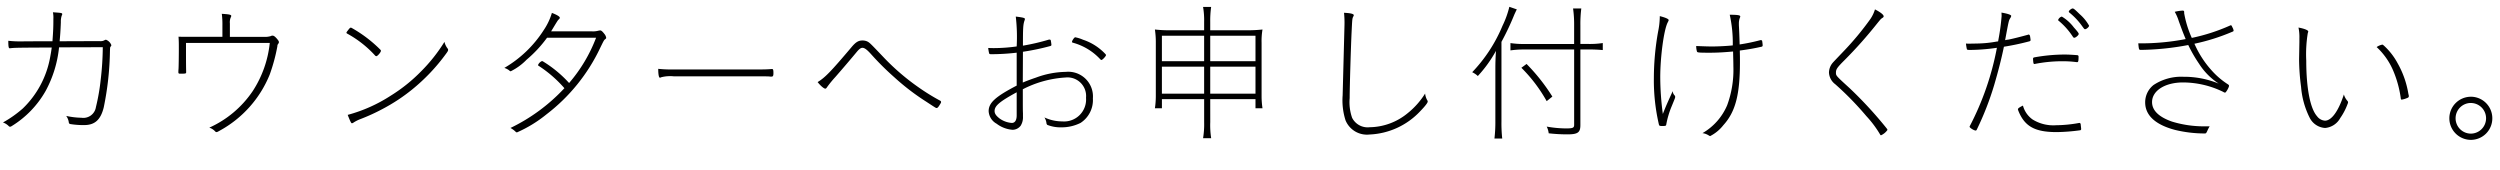 <svg xmlns="http://www.w3.org/2000/svg" width="367" height="25" viewBox="0 0 367 25">
  <g id="gws_sttl_03" transform="translate(5456 1078)">
    <path id="パス_6715" data-name="パス 6715" d="M101.089-11.95a43.47,43.47,0,0,1-.313,4.832,30.206,30.206,0,0,1-.694,3.96,1.866,1.866,0,0,1-2.125,1.566A11.472,11.472,0,0,1,95.72-1.86a2.087,2.087,0,0,1,.38.94.27.27,0,0,0,.179.246,11.69,11.69,0,0,0,2.081.157c1.566,0,2.416-.783,2.864-2.573a43.835,43.835,0,0,0,.917-8.322c.022-.492.022-.515.067-.582.134-.179.134-.179.134-.268a1.351,1.351,0,0,0-.783-.783.471.471,0,0,0-.246.089,1.193,1.193,0,0,1-.694.112L95-12.822h-.246c.067-.716.134-1.521.179-2.8a2.822,2.822,0,0,1,.134-.984.357.357,0,0,0,.067-.179c0-.2-.089-.2-1.365-.291a3.848,3.848,0,0,1,.067.962c0,1.253-.022,1.678-.134,3.289H92.655c-.447,0-3.423.022-3.512.022a14.95,14.95,0,0,1-1.924-.089c0,.828.045,1.1.2,1.1h.045c.694-.089,1.387-.089,6.13-.112-.089.671-.157,1.029-.246,1.5a13.836,13.836,0,0,1-4,7.45A16.563,16.563,0,0,1,86.436-.9a2.211,2.211,0,0,1,.85.537.273.273,0,0,0,.2.089.488.488,0,0,0,.224-.089A14.347,14.347,0,0,0,92.7-5.529a17,17,0,0,0,1.969-6.4Zm18.658-1.521V-15.44a1.848,1.848,0,0,1,.112-.85.645.645,0,0,0,.089-.246c0-.179-.268-.246-1.387-.313a11.906,11.906,0,0,1,.089,1.723v1.655H114.02c-1.007,0-1.32,0-1.812-.022.045.694.045.917.045,1.9,0,.962-.022,2.528-.045,2.841a4.551,4.551,0,0,0-.022.492c0,.157.067.2.268.2.805,0,.872-.022.872-.2v-.179c-.022-.85-.022-1.991-.022-3.4v-.738h12.3A15.958,15.958,0,0,1,123.1-5.507a15.217,15.217,0,0,1-6.376,5.369,1.953,1.953,0,0,1,.85.537c.089.089.134.112.2.112.089,0,.157-.022.425-.179a16.382,16.382,0,0,0,7.4-8.277,26.006,26.006,0,0,0,1.119-4.139.546.546,0,0,1,.134-.38.32.32,0,0,0,.089-.224c0-.134-.067-.246-.336-.559-.268-.291-.425-.4-.6-.4a.443.443,0,0,0-.246.067,3.083,3.083,0,0,1-1.074.112Zm22.081,1.879a19.15,19.15,0,0,0-4.228-3.2.169.169,0,0,0-.089-.022c-.112,0-.134.022-.358.291-.291.38-.291.38-.291.447,0,.045.022.067.067.112a15.705,15.705,0,0,1,4.161,3.266.3.3,0,0,0,.157.067c.179,0,.671-.582.671-.783A.231.231,0,0,0,141.827-11.592Zm9.418-1.141a23.777,23.777,0,0,1-3.4,4.3,23.671,23.671,0,0,1-4.452,3.579,22.277,22.277,0,0,1-6.353,2.841c.425,1.074.515,1.23.626,1.23a.5.5,0,0,0,.246-.112,5.176,5.176,0,0,1,.917-.47,28.6,28.6,0,0,0,3.423-1.566,26.336,26.336,0,0,0,4.206-2.774,27.783,27.783,0,0,0,5.034-5.3c.246-.336.291-.425.291-.559,0-.067-.022-.134-.179-.336A2.512,2.512,0,0,1,151.246-12.733Zm15.66-1.544c.984-1.633.984-1.633,1.141-1.767.089-.089.134-.157.134-.224,0-.179-.4-.425-1.163-.716a9.125,9.125,0,0,1-1.186,2.506,17.061,17.061,0,0,1-5.794,5.57,2.258,2.258,0,0,1,.671.336c.157.134.2.157.268.157a8.4,8.4,0,0,0,2.327-1.7,18.058,18.058,0,0,0,3-3.221h7.2a22.293,22.293,0,0,1-3.96,6.644A17.471,17.471,0,0,0,165.7-9.869c-.067-.022-.089-.045-.134-.045a1.06,1.06,0,0,0-.582.582c0,.022,0,.045.045.089a18.037,18.037,0,0,1,3.826,3.311,26.561,26.561,0,0,1-7.919,5.839,3.306,3.306,0,0,1,.761.559.273.273,0,0,0,.2.089,18.947,18.947,0,0,0,4.318-2.64,26.586,26.586,0,0,0,7.9-9.776c.515-1.051.559-1.141.716-1.253.134-.112.157-.134.157-.224a1.179,1.179,0,0,0-.246-.537c-.291-.38-.47-.537-.626-.537a1.539,1.539,0,0,0-.291.045,2.993,2.993,0,0,1-.962.089ZM185-8.684a18.5,18.5,0,0,1-2.371-.089c0,.805.089,1.3.246,1.3a.515.515,0,0,0,.2-.067,5.317,5.317,0,0,1,1.834-.134h10.85c2.1,0,2.864,0,3.154.022a2.065,2.065,0,0,0,.336.022c.224,0,.291-.112.291-.515,0-.47-.045-.6-.2-.6h-.067c-.783.067-1.32.067-3.468.067ZM223.975-4.12a30.8,30.8,0,0,1-3.11-1.924,33.512,33.512,0,0,1-4.966-4.228c-2.215-2.327-2.215-2.327-2.6-2.528a1.7,1.7,0,0,0-.716-.134c-.559,0-.962.246-1.566.962-3.065,3.624-3.893,4.474-4.989,5.145.4.515.917.962,1.119.962.089,0,.157-.045.268-.224a16.422,16.422,0,0,1,1.186-1.454c.85-.962,2.528-2.931,3.244-3.8.313-.358.537-.515.761-.515.313,0,.671.268,1.275.94a40.378,40.378,0,0,0,3.4,3.378,34.185,34.185,0,0,0,4.676,3.579c1.432.94,1.432.94,1.544.94s.224-.112.38-.358c.246-.38.268-.447.268-.515C224.154-3.986,224.109-4.053,223.975-4.12Zm12.192-7.159a34.406,34.406,0,0,0,4.049-.85c.089-.045.134-.089.134-.157a6.031,6.031,0,0,0-.089-.626.17.17,0,0,0-.179-.157h-.089a31.39,31.39,0,0,1-3.826.895c0-2.528.022-3.065.224-3.669a.813.813,0,0,0,.067-.246c0-.157-.268-.224-1.342-.358a26.009,26.009,0,0,1,.134,4.385,24.532,24.532,0,0,1-3.311.246c-.268,0-.38,0-.872-.022a6.773,6.773,0,0,0,.134.783c.045.112.112.134.313.134a32.046,32.046,0,0,0,3.736-.224v4.832c-3.132,1.633-4.116,2.528-4.116,3.758A2.239,2.239,0,0,0,232.3-.719a4.418,4.418,0,0,0,2.349.895,1.515,1.515,0,0,0,1.186-.6,2.336,2.336,0,0,0,.336-1.342v-.515c-.022-.336-.022-1.074-.022-1.745V-5.775A15.7,15.7,0,0,1,242.409-7.5a2.732,2.732,0,0,1,3.02,2.975,3.226,3.226,0,0,1-3.49,3.468,6.166,6.166,0,0,1-2.617-.582,1.953,1.953,0,0,1,.291.783.455.455,0,0,0,.134.313,5.26,5.26,0,0,0,2.036.358,6.2,6.2,0,0,0,2.841-.649,4,4,0,0,0,1.812-3.6,3.623,3.623,0,0,0-3.982-3.893,13.045,13.045,0,0,0-4.34.828c-.783.268-1.387.492-1.969.738ZM235.25-1.95c0,.716-.246,1.119-.716,1.119a3.506,3.506,0,0,1-1.79-.649c-.515-.4-.738-.716-.738-1.1,0-.761.738-1.387,3.244-2.752ZM248.315-10.9a7.9,7.9,0,0,0-3.333-2.148,5.465,5.465,0,0,0-1.141-.358c-.134,0-.47.492-.47.671,0,.067.045.112.157.134a8.511,8.511,0,0,1,4.027,2.461c.067.045.089.067.134.067.157,0,.671-.559.671-.716C248.36-10.831,248.337-10.854,248.315-10.9Zm15.347,6.577h6.644v1.342h1.029a12.05,12.05,0,0,1-.134-1.79V-12.6a10.083,10.083,0,0,1,.134-1.946,20.8,20.8,0,0,1-2.506.112h-5.168v-1.253a14.78,14.78,0,0,1,.134-2.17H262.61a11.351,11.351,0,0,1,.157,2.17v1.253h-4.9a18.637,18.637,0,0,1-2.327-.112,12.964,12.964,0,0,1,.134,2.013v7.763a12.276,12.276,0,0,1-.134,1.79h1.029V-4.321h6.2V-.943a12.682,12.682,0,0,1-.157,2.349H263.8a12.342,12.342,0,0,1-.134-2.349Zm0-.805v-3.96h6.644v3.96Zm0-4.765v-3.736h6.644v3.736Zm-.895-3.736v3.736h-6.2v-3.736Zm0,4.541v3.96h-6.2v-3.96ZM283.1-4.88a9.706,9.706,0,0,0,.425,3.669A3.4,3.4,0,0,0,287.04.869a10.83,10.83,0,0,0,7.472-3.445c.694-.716,1.074-1.208,1.074-1.387a.3.3,0,0,0-.067-.2,2.55,2.55,0,0,1-.313-.984,11.46,11.46,0,0,1-2.617,2.931A8.938,8.938,0,0,1,287.062-.2a2.553,2.553,0,0,1-2.573-1.387,6.924,6.924,0,0,1-.358-2.886c0-1.633.179-7.539.291-9.843.089-1.812.089-1.834.246-2.148a.447.447,0,0,0,.067-.179c0-.2-.47-.313-1.432-.358a14.279,14.279,0,0,1,.067,1.857Zm33.982-7.539h-7.2a13.444,13.444,0,0,1-2.148-.134v1.074a13.955,13.955,0,0,1,2.17-.134h7.181V-.563c0,.447-.179.537-1.186.537a16.527,16.527,0,0,1-2.841-.268,2.951,2.951,0,0,1,.291.984,23.942,23.942,0,0,0,2.729.157C317.622.847,318,.578,318-.518v-11.1h1.23c.6,0,1.32.022,2.058.089v-1.029a12.79,12.79,0,0,1-2.058.134H318v-2.752a18.643,18.643,0,0,1,.134-2.461h-1.208a16.581,16.581,0,0,1,.157,2.438ZM305.519-1.144a20.681,20.681,0,0,1-.134,2.6h1.141a20.751,20.751,0,0,1-.112-2.528V-12.733a38.853,38.853,0,0,0,1.9-4.027c.157-.336.246-.537.358-.738l-1.1-.38A13.611,13.611,0,0,1,306.57-15.1a22.088,22.088,0,0,1-4.452,6.823,3.164,3.164,0,0,1,.828.559,18.726,18.726,0,0,0,2.662-3.691c-.067,1.051-.089,1.723-.089,2.685ZM313.886-4.7A27.815,27.815,0,0,0,310.1-9.489l-.761.559a22.075,22.075,0,0,1,3.714,4.9Zm27.494-7.651c-.045-1.432-.067-2.058-.112-2.819v-.268a2.33,2.33,0,0,1,.112-.738c.089-.224.089-.224.089-.291,0-.179-.38-.246-1.544-.246a19.222,19.222,0,0,1,.447,4.5c-.828.089-2.125.157-3.043.157-.537,0-1.23-.022-2.327-.067a2.8,2.8,0,0,0,.112.805c.045.157.268.179,1.857.179,1.029,0,1.946-.045,3.445-.179.022,1.007.045,1.633.045,2.215a15.01,15.01,0,0,1-.917,5.682A8.6,8.6,0,0,1,335.921.668a2.206,2.206,0,0,1,.85.291c.224.134.224.134.291.134A5.833,5.833,0,0,0,338.986-.5c1.79-1.969,2.438-4.5,2.438-9.262,0-.492,0-.895-.022-1.7a31.118,31.118,0,0,0,3.2-.559c.112-.022.157-.089.157-.224a5.811,5.811,0,0,0-.067-.582.17.17,0,0,0-.179-.157h-.089A28.453,28.453,0,0,1,341.38-12.352Zm-9.821,6.846c-.716,1.566-1.029,2.26-1.454,3.356a41.542,41.542,0,0,1-.38-5.369c0-3.043.537-7.025,1.1-8.076.112-.224.134-.268.134-.336,0-.157-.425-.358-1.3-.582a11.62,11.62,0,0,1-.246,2.26,38.816,38.816,0,0,0-.626,6.868,28.508,28.508,0,0,0,.694,6.577c.089.425.089.425.6.425.38,0,.47-.022.515-.157A12.91,12.91,0,0,1,331.4-3.27c.515-1.253.515-1.253.515-1.387a.312.312,0,0,0-.067-.2A.919.919,0,0,1,331.559-5.507ZM361.246-17.5a5.162,5.162,0,0,1-.671,1.409,42.514,42.514,0,0,1-4,4.81c-1.387,1.454-1.387,1.454-1.544,1.633a2.272,2.272,0,0,0-.537,1.409,2.263,2.263,0,0,0,.917,1.723,44.817,44.817,0,0,1,4.564,4.676A15.619,15.619,0,0,1,361.962.8c.09.157.112.179.179.179A2.329,2.329,0,0,0,363.08.2c0-.067-.045-.112-.112-.224a59.391,59.391,0,0,0-5.414-5.884c-2.036-1.857-2.036-1.857-2.036-2.3,0-.492.134-.716,1.253-1.834a63.863,63.863,0,0,0,4.743-5.324c.582-.716.582-.716.805-.872.157-.089.2-.157.2-.246C362.521-16.715,362.074-17.073,361.246-17.5Zm19.105,4.519c.537-2.886.537-2.886.761-3.244a.779.779,0,0,0,.134-.313c0-.157-.492-.336-1.432-.492.022.268.022.4.022.515a31.708,31.708,0,0,1-.47,3.468c-.022.134-.022.134-.045.246-.067,0-.09.022-.2.022a17.291,17.291,0,0,1-2.908.291l-1.163.022a3.853,3.853,0,0,1-.447-.022,6.414,6.414,0,0,0,.134.828c.045.089.09.112.492.112a28.359,28.359,0,0,0,3.915-.313,41.137,41.137,0,0,1-3.982,11.5.169.169,0,0,0-.022.089c0,.157.649.559.895.559.067,0,.134-.067.179-.179a43.363,43.363,0,0,0,2.528-6.488c.582-1.991,1.051-3.781,1.432-5.638a36.663,36.663,0,0,0,3.781-.805c.09-.045.134-.089.134-.179,0-.067-.067-.537-.09-.626-.045-.089-.112-.179-.179-.179a.135.135,0,0,0-.09.022c-.962.268-2.1.559-2.863.716A3.227,3.227,0,0,0,380.351-12.979Zm9.351-4.206c0,.067.022.112.112.179a9.878,9.878,0,0,1,1.7,1.767c.47.649.47.649.582.649.2,0,.582-.336.582-.515a6.351,6.351,0,0,0-1.365-1.678c-.761-.738-.895-.85-1.051-.85C390.082-17.632,389.7-17.319,389.7-17.185Zm-5.011,7.7a20.848,20.848,0,0,1,4.116-.4,15.435,15.435,0,0,1,2.081.134h.045c.157,0,.2-.179.2-.805,0-.134-.045-.2-.2-.224-.917-.067-1.32-.089-1.9-.089a25.016,25.016,0,0,0-4.452.425.225.225,0,0,0-.134.224c.045.626.067.738.2.738h.022Zm6.532,8.658a19.784,19.784,0,0,1-3.4.336,5.764,5.764,0,0,1-3.445-.85,3.632,3.632,0,0,1-1.409-2.036c-.537.268-.738.4-.738.559,0,0,.022.067.045.157.917,2.327,2.416,3.177,5.638,3.177A27.771,27.771,0,0,0,391.38.243a.18.18,0,0,0,.134-.2c0-.089-.067-.6-.067-.694-.045-.134-.089-.179-.2-.179Zm-2.55-15.615a.792.792,0,0,0-.537.492c0,.067.022.089.089.134a10.265,10.265,0,0,1,2.081,2.349c.067.089.112.134.2.134.2,0,.649-.38.649-.559,0-.112-.112-.291-.716-.962A6.145,6.145,0,0,0,388.673-16.446Zm19.083,3.132a15.066,15.066,0,0,1-1.119-3.624V-17.1c0-.157-.067-.224-.224-.224a6.421,6.421,0,0,0-1.163.179,6.476,6.476,0,0,1,.6,1.387c.582,1.588.582,1.588,1.007,2.617a34.646,34.646,0,0,1-6.958.626c.09.917.09.962.38.962a39.638,39.638,0,0,0,6.957-.716,20.567,20.567,0,0,0,1.588,2.752A9.669,9.669,0,0,0,411.716-6.6a13.3,13.3,0,0,0-5.168-1.007A7.36,7.36,0,0,0,402.141-6.4a3.235,3.235,0,0,0-1.23,2.55c0,1.9,1.5,3.289,4.407,4.049a18.375,18.375,0,0,0,4.3.515c.246,0,.246,0,.515-.6a4.877,4.877,0,0,1,.246-.447h-.626a15.971,15.971,0,0,1-4.9-.694c-1.924-.671-2.931-1.633-2.931-2.864,0-1.678,1.9-2.886,4.564-2.886a13.577,13.577,0,0,1,5.884,1.387.62.62,0,0,0,.268.112c.134,0,.582-.761.582-1.007,0-.089-.067-.157-.179-.224-.045-.045-.112-.067-.2-.134a11.53,11.53,0,0,1-2.215-1.946,14.433,14.433,0,0,1-2.394-3.669,1.1,1.1,0,0,1-.089-.2,29.576,29.576,0,0,0,5.481-1.723c.067-.022.09-.045.112-.045.112-.045.157-.089.157-.157a1.2,1.2,0,0,0-.157-.447c-.134-.291-.157-.336-.246-.336a.169.169,0,0,0-.089.022A27.338,27.338,0,0,1,407.756-13.314Zm31.79,8.188a13.449,13.449,0,0,0-1.566-4.452,9.69,9.69,0,0,0-2.036-2.617c-.112-.089-.157-.134-.224-.134a2.254,2.254,0,0,0-.828.358,10.142,10.142,0,0,1,2.394,3.378A15.828,15.828,0,0,1,438.427-4.5c.022.2.045.246.157.246a3.127,3.127,0,0,0,.694-.2c.268-.089.336-.157.336-.313a.437.437,0,0,0-.022-.157Zm-9.463.112c-.805,2.461-1.812,3.848-2.774,3.848a1.566,1.566,0,0,1-1.163-.649c-1.007-1.119-1.588-4.116-1.588-8.166a19.1,19.1,0,0,1,.224-4.027c.067-.2.067-.2.067-.246,0-.2-.582-.425-1.432-.582a6.7,6.7,0,0,1,.134,1.566v.559c-.022,1.409-.045,2.416-.045,2.617a32.067,32.067,0,0,0,.291,3.96,12.246,12.246,0,0,0,1.253,4.519,2.721,2.721,0,0,0,2.282,1.521,2.806,2.806,0,0,0,2.215-1.454,8.979,8.979,0,0,0,1.1-2.125.409.409,0,0,0,.045-.2c0-.067-.022-.112-.112-.224A2.38,2.38,0,0,1,430.082-5.015Zm18.635.336a3.165,3.165,0,0,0-3.154,3.154,3.17,3.17,0,0,0,3.154,3.177A3.151,3.151,0,0,0,451.872-1.5,3.156,3.156,0,0,0,448.718-4.679Zm0,.917a2.244,2.244,0,0,1,2.237,2.237,2.249,2.249,0,0,1-2.237,2.26,2.249,2.249,0,0,1-2.237-2.26A2.244,2.244,0,0,1,448.718-3.762Z" transform="translate(-5542 -1059.122)"/>
    <rect id="長方形_7834" data-name="長方形 7834" width="367" height="25" transform="translate(-5456 -1078)" fill="none" opacity="0.279"/>
  </g>
</svg>
